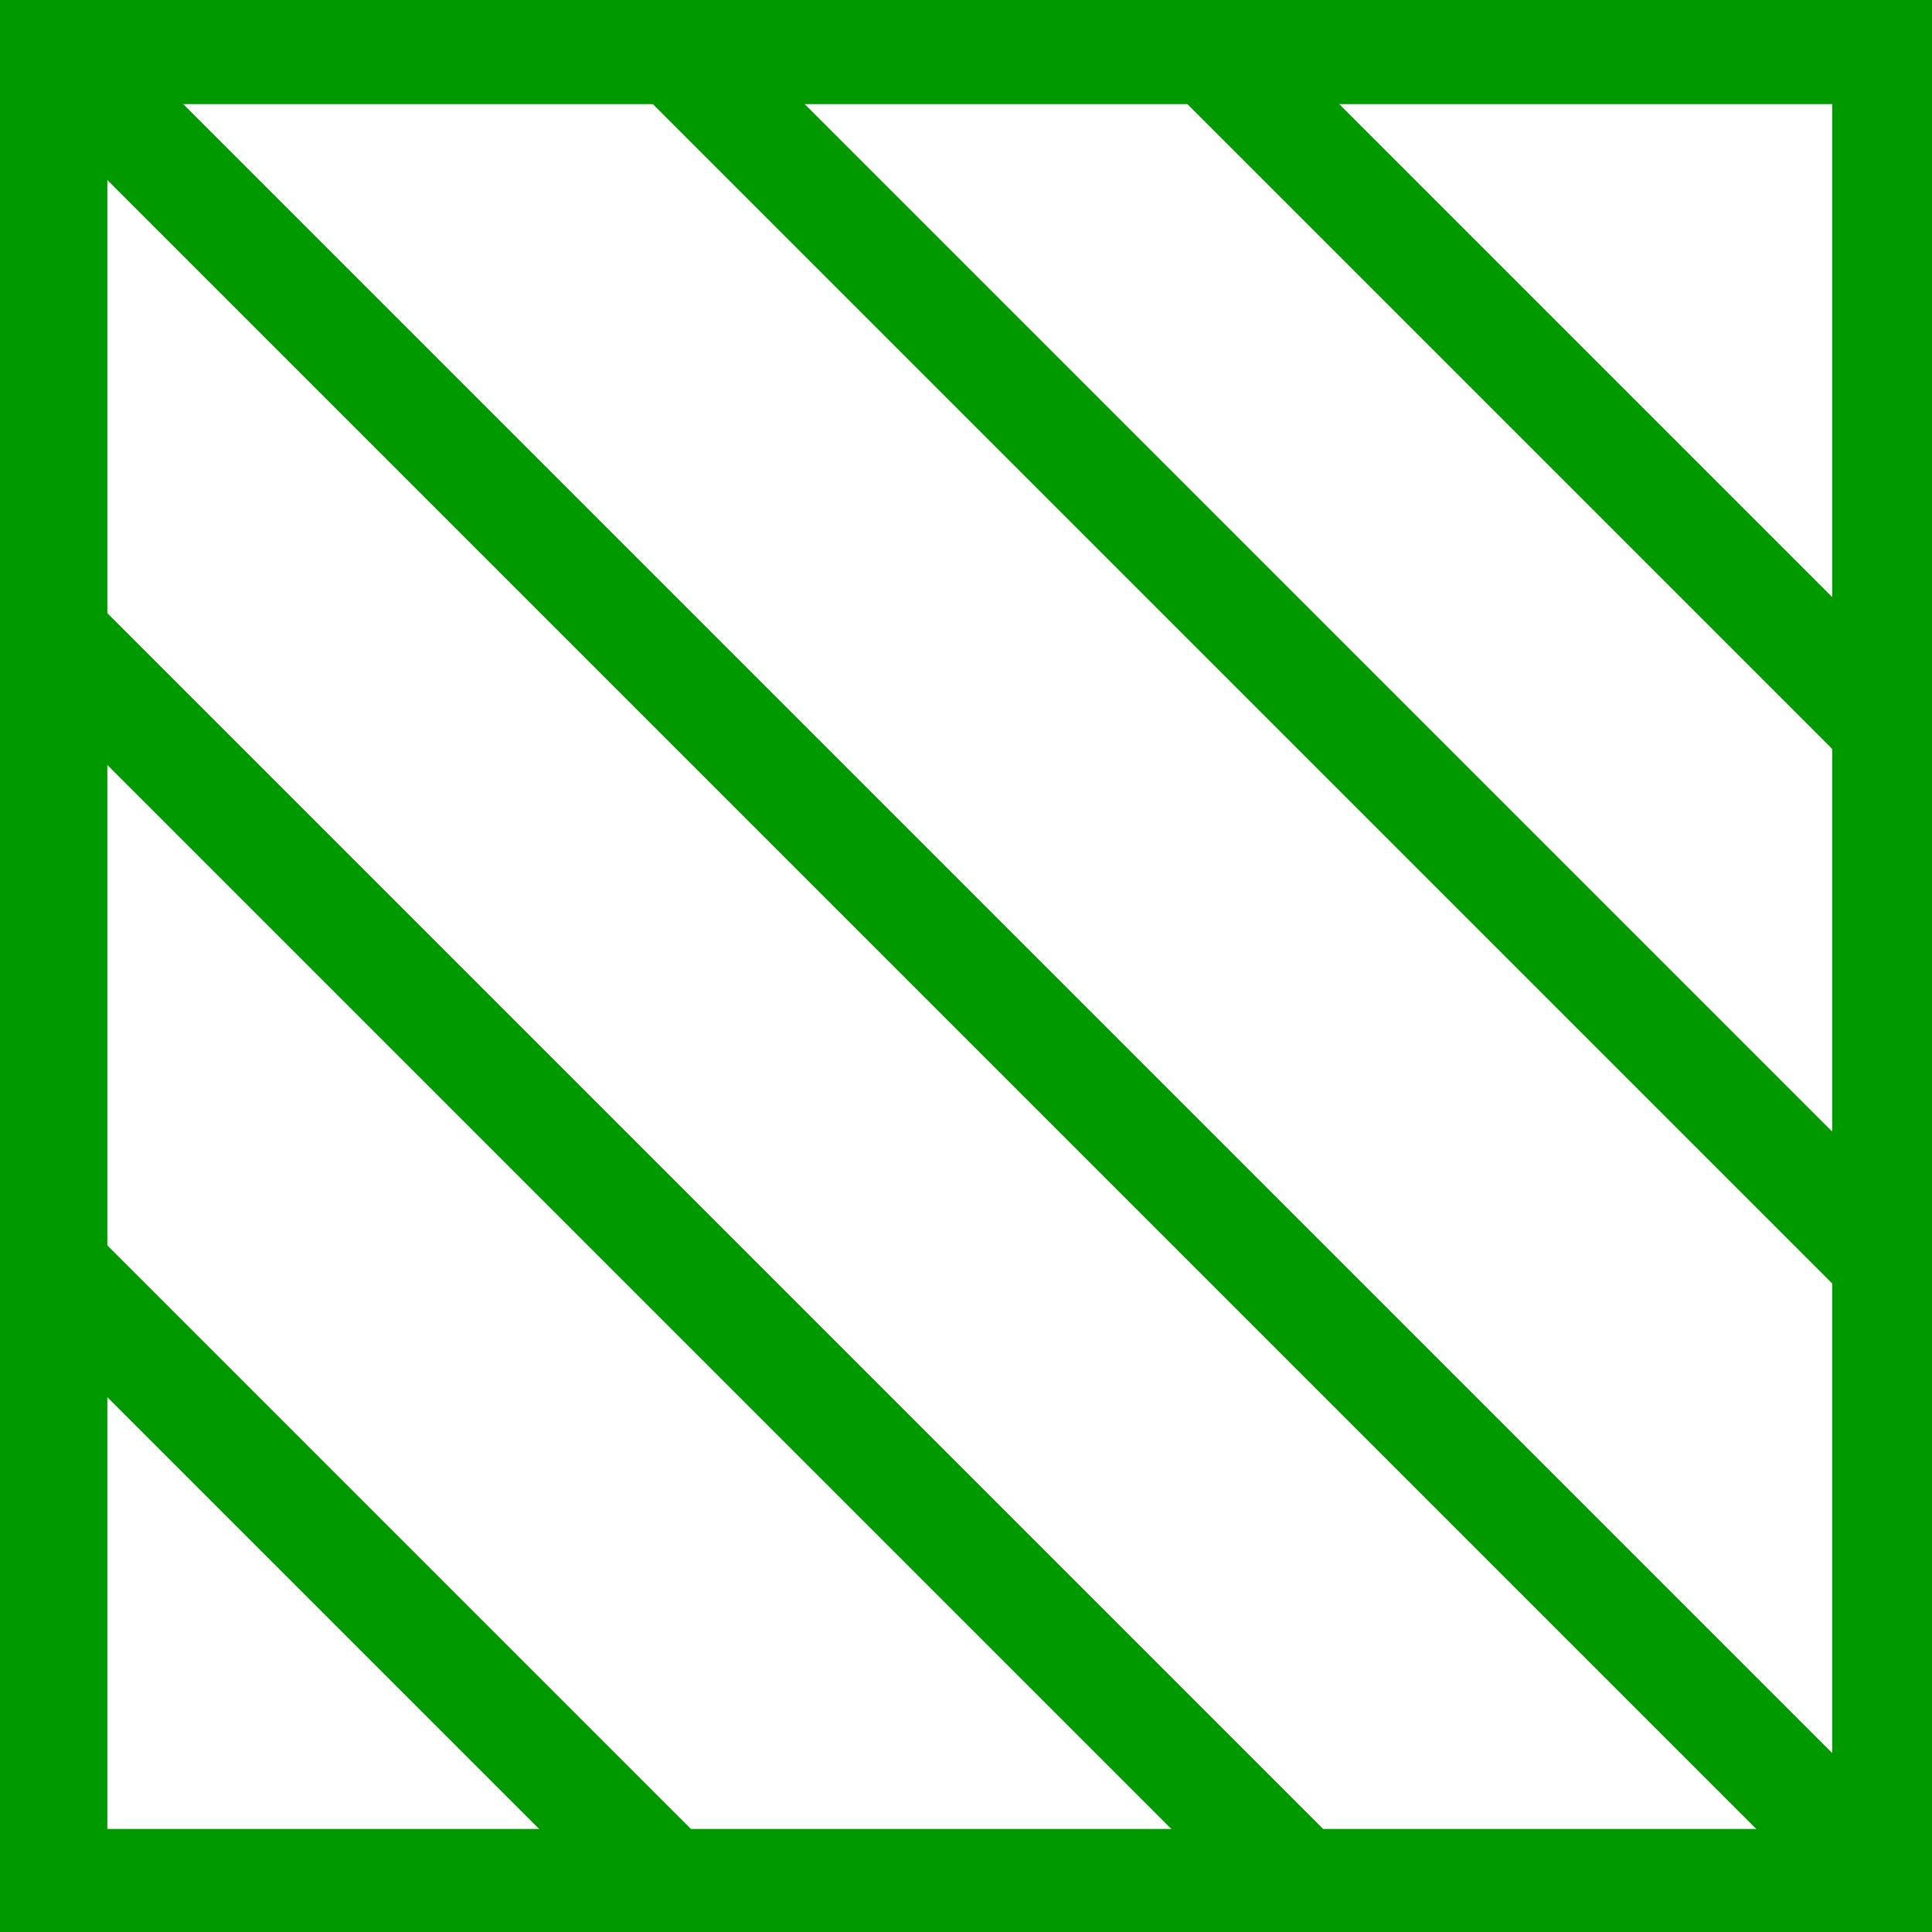 <?xml version="1.0" encoding="UTF-8"?>
<svg id="_Слой_1" data-name="Слой 1" xmlns="http://www.w3.org/2000/svg" xmlns:xlink="http://www.w3.org/1999/xlink" viewBox="0 0 18 18">
  <defs>
    <style>
      .cls-1 {
        stroke-width: 0px;
      }

      .cls-1, .cls-2 {
        fill: none;
      }

      .cls-3 {
        clip-path: url(#clippath);
      }

      .cls-2 {
        stroke: #090;
        stroke-linecap: round;
        stroke-miterlimit: 22.93;
      }
    </style>
    <clipPath id="clippath">
      <rect class="cls-1" width="18" height="18"/>
    </clipPath>
  </defs>
  <g class="cls-3">
    <rect class="cls-2" x=".5" y=".47" width="17.07" height="17.07"/>
    <line class="cls-2" x1=".03" x2="18.03" y2="18"/>
    <line class="cls-2" x1="-2.79" y1="2.63" x2="15.21" y2="20.63"/>
    <line class="cls-2" x1="-5.93" y1="5.38" x2="12.07" y2="23.38"/>
    <line class="cls-2" x1="4.1" y1="-1.72" x2="22.1" y2="16.28"/>
    <line class="cls-2" x1="6.77" y1="-4.03" x2="24.77" y2="13.97"/>
  </g>
</svg>
